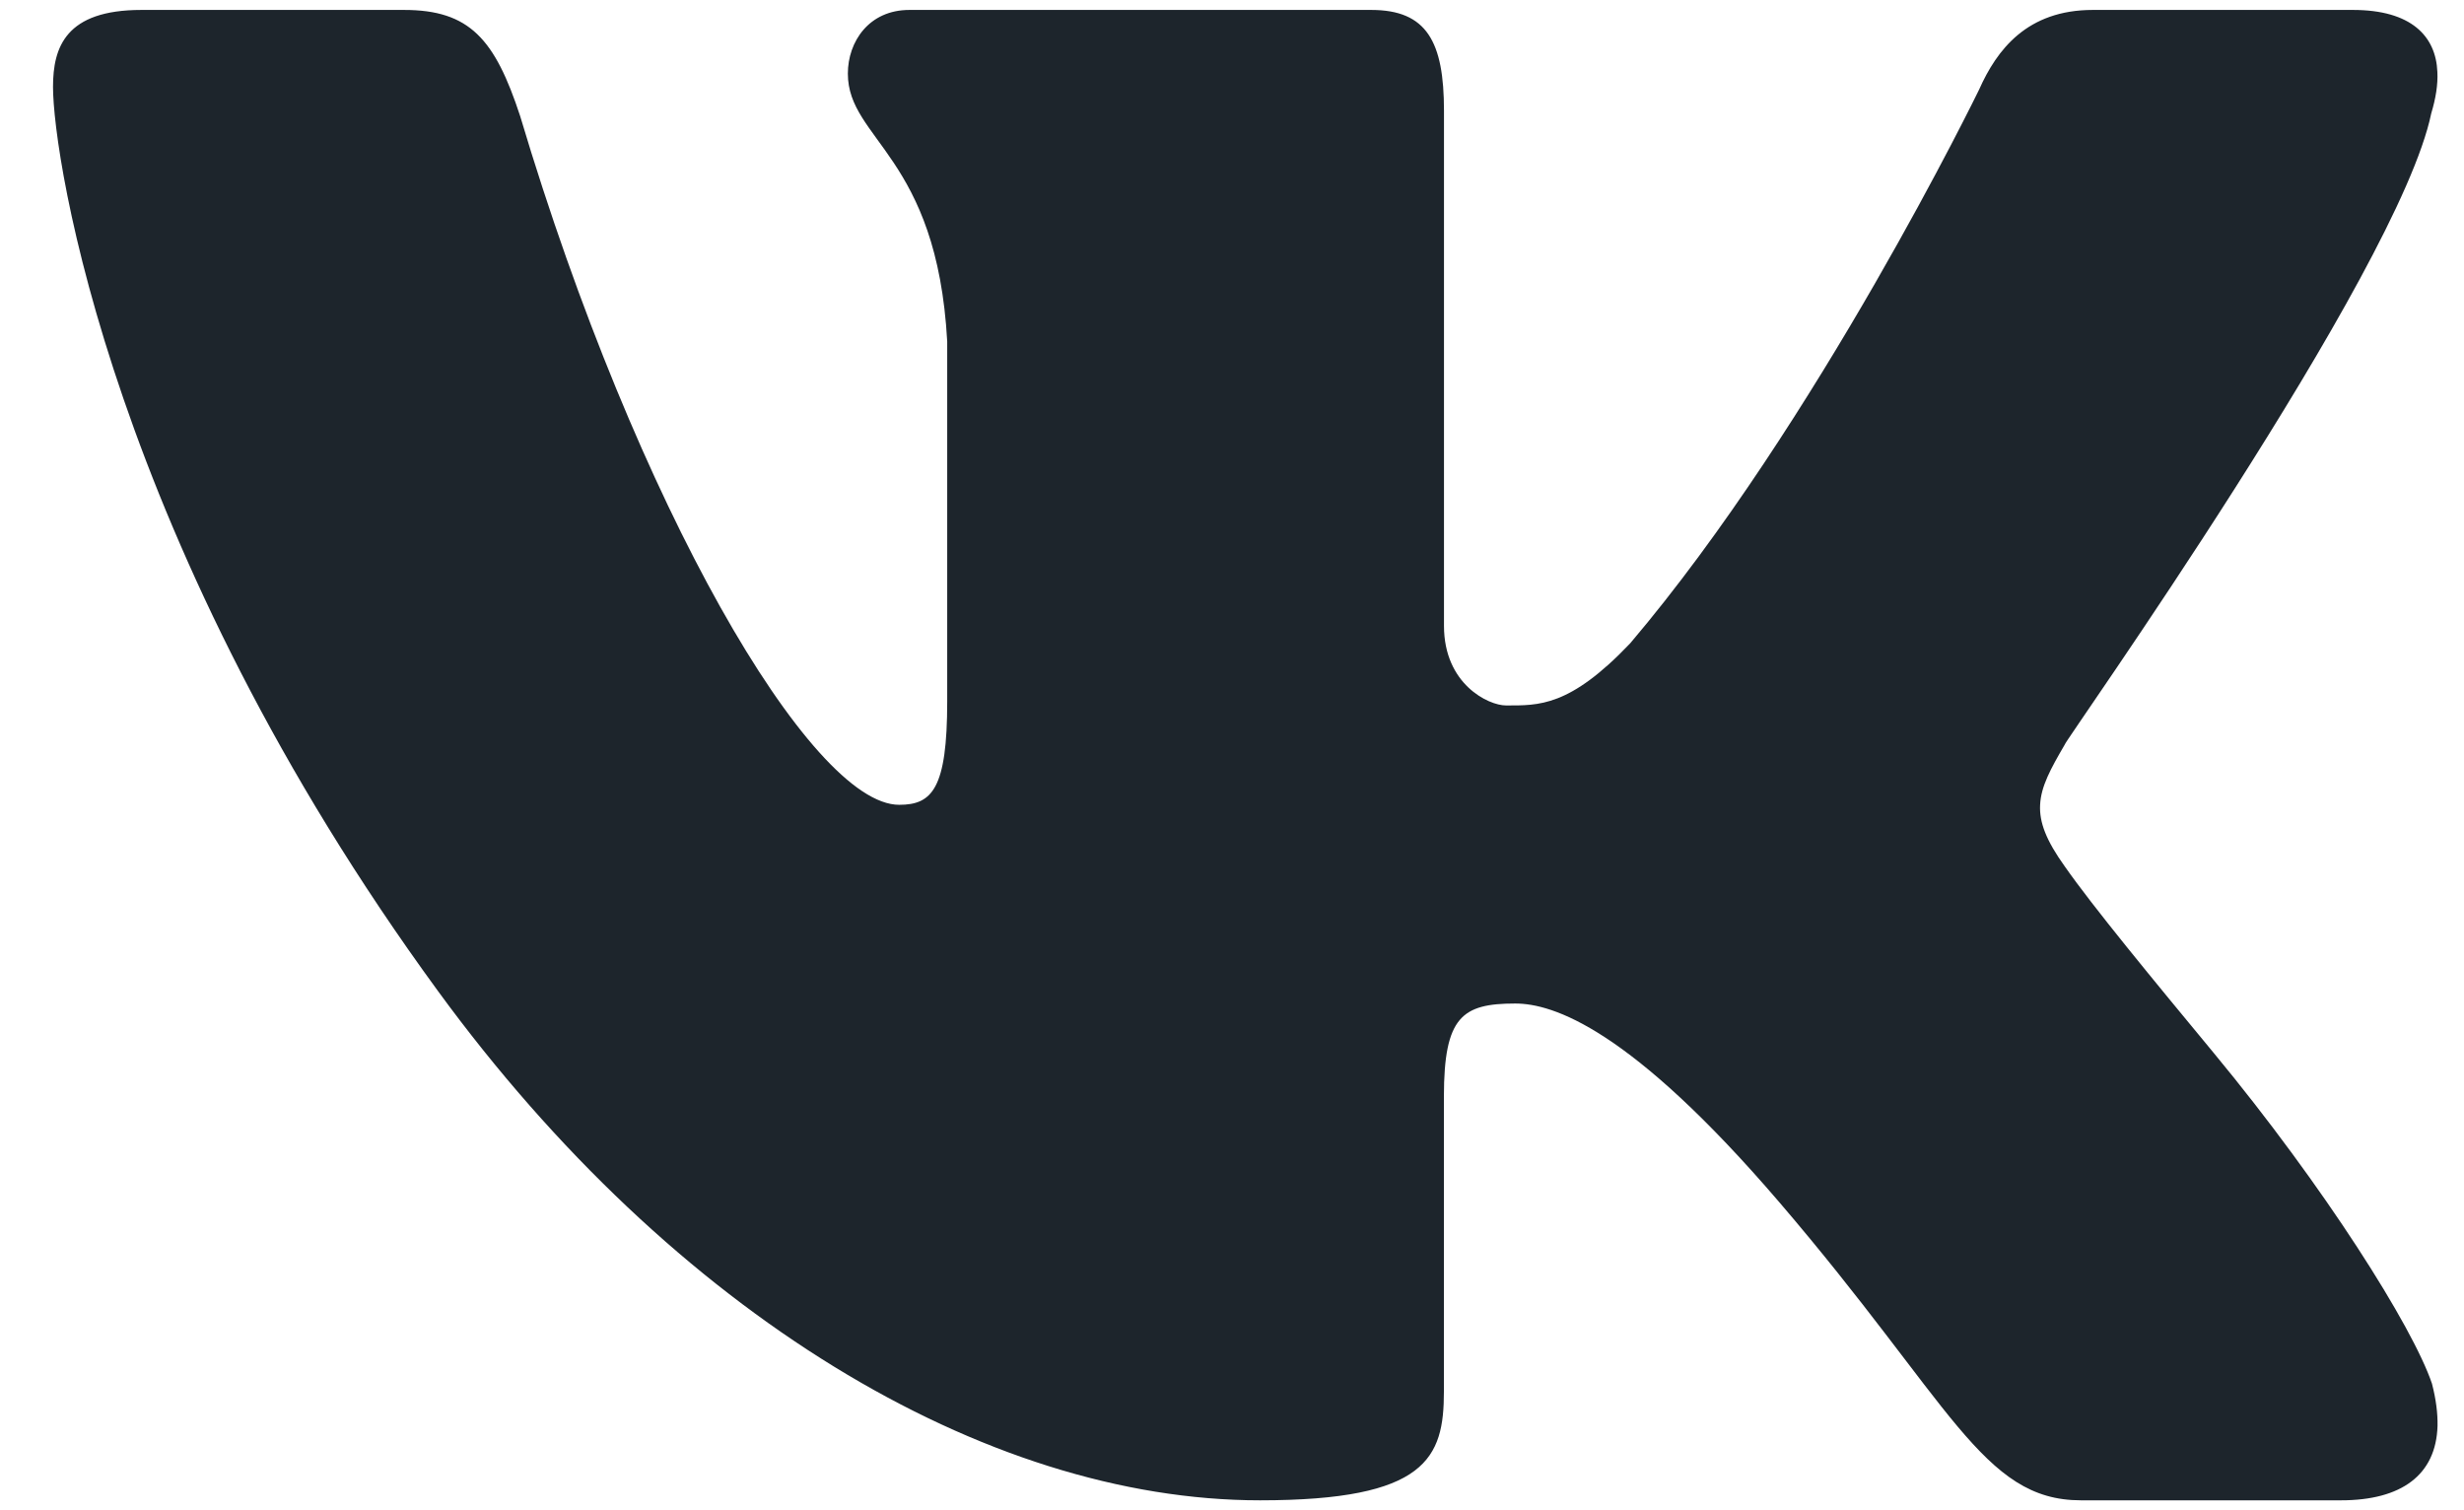 <svg width="31" height="19" viewBox="0 0 31 19" fill="none" xmlns="http://www.w3.org/2000/svg">
  <path d="M30.588 1.426C30.645 1.238 30.673 1.062 30.665 0.906C30.647 0.454 30.335 0.125 29.603 0.125H26.33C25.504 0.125 25.123 0.625 24.9 1.126C24.9 1.126 22.86 5.325 20.509 8.094C19.747 8.895 19.359 8.875 18.947 8.875C18.726 8.875 18.167 8.607 18.167 7.874V1.393C18.167 0.525 17.951 0.125 17.252 0.125H11.441C10.932 0.125 10.667 0.525 10.667 0.926C10.667 1.76 11.789 1.96 11.917 4.296V8.825C11.917 9.925 11.726 10.125 11.313 10.125C10.201 10.125 8.011 6.375 6.544 1.46C6.227 0.493 5.909 0.125 5.083 0.125H1.779C0.826 0.125 0.667 0.593 0.667 1.093C0.667 1.994 1.417 6.866 5.511 12.469C8.479 16.531 12.391 18.875 15.853 18.875C17.951 18.875 18.166 18.341 18.166 17.508V13.793C18.167 12.791 18.395 12.625 19.063 12.625C19.539 12.625 20.511 12.938 22.386 15.125C24.548 17.648 24.94 18.875 26.18 18.875H29.453C30.213 18.875 30.649 18.556 30.667 17.938C30.67 17.78 30.648 17.604 30.597 17.407C30.354 16.688 29.242 14.928 27.854 13.25C27.085 12.321 26.327 11.401 25.978 10.901C25.744 10.575 25.655 10.345 25.667 10.125C25.678 9.894 25.798 9.674 25.978 9.366C25.945 9.366 30.175 3.428 30.588 1.426Z" fill="#1D252C"></path>
</svg>